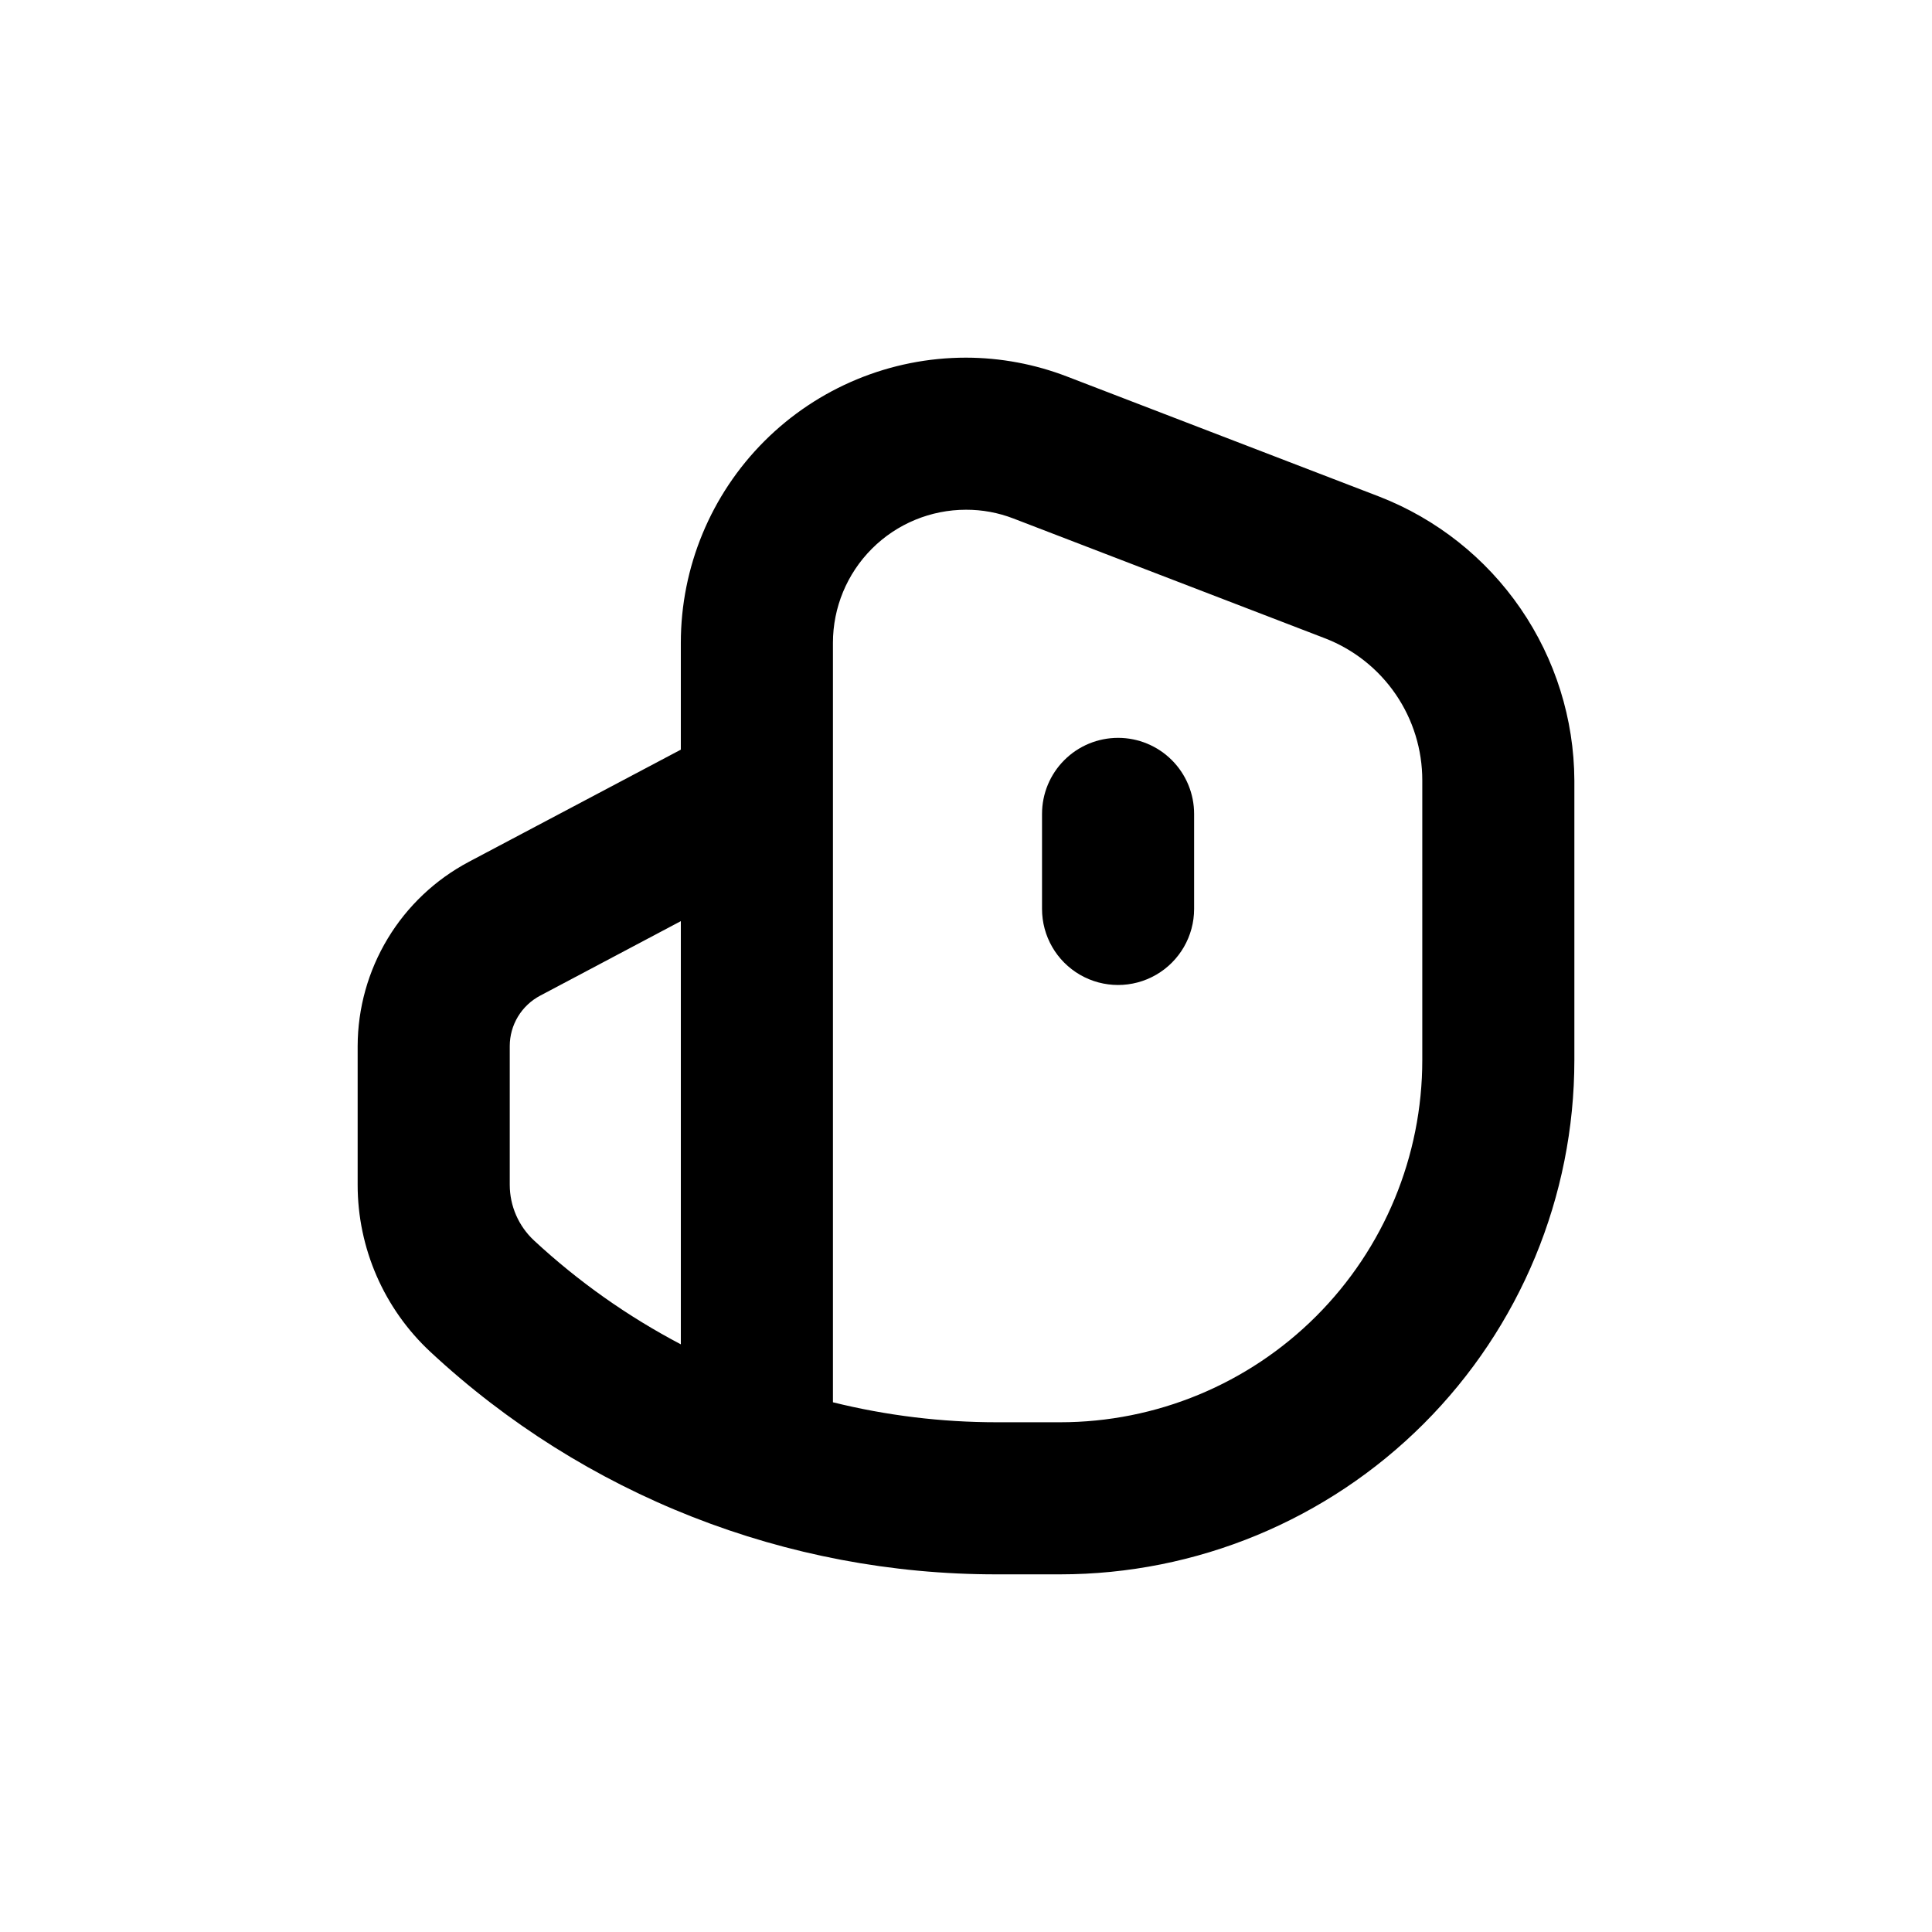 <?xml version="1.0" encoding="UTF-8"?>
<!-- Uploaded to: SVG Find, www.svgrepo.com, Generator: SVG Find Mixer Tools -->
<svg fill="#000000" width="800px" height="800px" version="1.1" viewBox="144 144 512 512" xmlns="http://www.w3.org/2000/svg">
 <g>
  <path d="m440.3 339.54c-5.348 0-10.473 2.121-14.25 5.902-3.781 3.777-5.902 8.902-5.902 14.25v25.191-0.004c0 7.199 3.84 13.855 10.074 17.453 6.234 3.602 13.918 3.602 20.152 0 6.234-3.598 10.078-10.254 10.078-17.453v-25.188c0-5.348-2.125-10.473-5.902-14.25-3.781-3.781-8.906-5.902-14.25-5.902z"/>
  <path d="m509.53 275.61-82.676-31.793c-8.566-3.309-17.668-5.019-26.852-5.035-20.043 0-39.266 7.961-53.438 22.133-14.172 14.172-22.137 33.395-22.137 53.438v28.312l-56.176 29.727h0.004c-8.879 4.703-16.309 11.727-21.5 20.328-5.191 8.598-7.945 18.445-7.973 28.488v36.781c-0.004 16.801 6.988 32.844 19.293 44.285 40.758 37.945 94.398 59.012 150.09 58.945h16.777c36.145 0 70.809-14.359 96.363-39.918 25.559-25.555 39.918-60.219 39.918-96.363v-74.109c-0.074-16.277-5.047-32.156-14.266-45.57-9.215-13.414-22.258-23.746-37.426-29.648zm-230.44 182.38v-36.781c0-2.746 0.754-5.441 2.172-7.793 1.422-2.352 3.457-4.273 5.887-5.555l37.281-19.75v112.15c-14.121-7.41-27.199-16.66-38.895-27.508-4.106-3.812-6.441-9.16-6.445-14.762zm241.83-33.051c0 25.453-10.113 49.867-28.113 67.863-17.996 18-42.41 28.113-67.863 28.113h-16.777c-14.637 0-29.219-1.773-43.43-5.293v-201.27c0-9.355 3.719-18.324 10.332-24.938 6.613-6.613 15.582-10.328 24.938-10.328 4.289-0.012 8.539 0.773 12.543 2.316l82.676 31.789c7.578 2.949 14.09 8.121 18.676 14.84 4.586 6.715 7.031 14.664 7.019 22.797z"/>
 </g>
</svg>